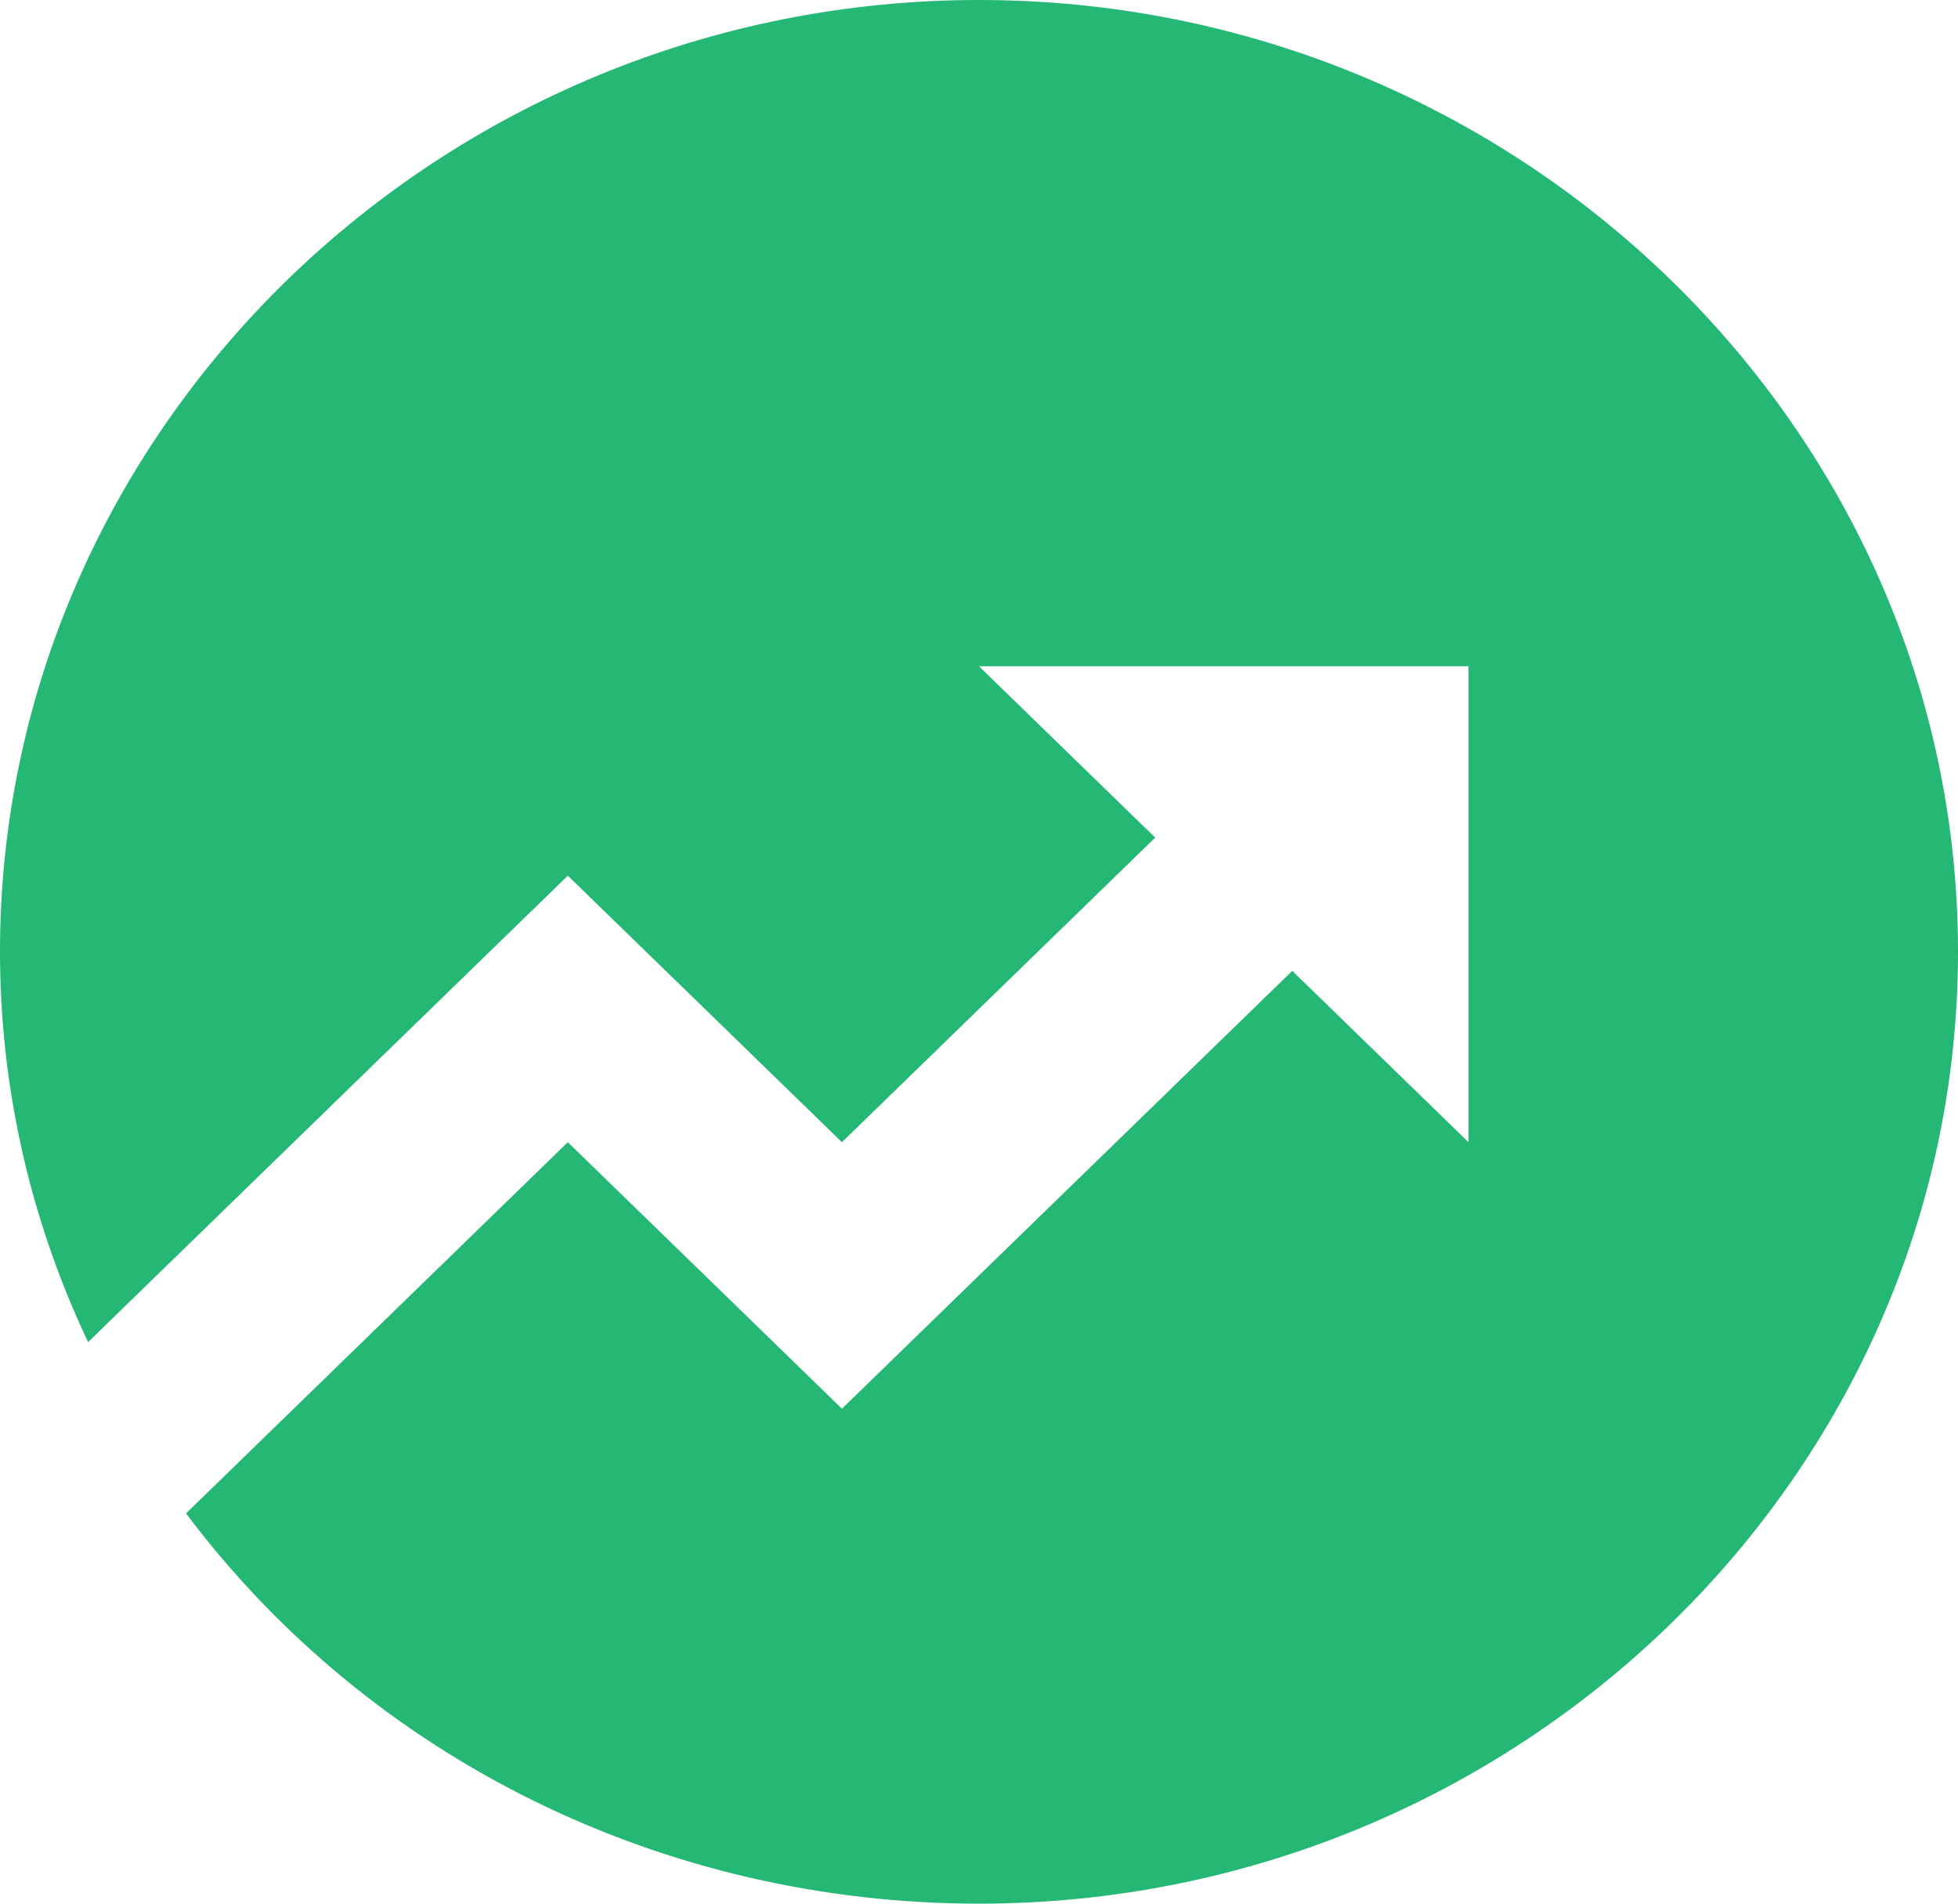 <svg width="36" height="35" viewBox="0 0 36 35" fill="none" xmlns="http://www.w3.org/2000/svg">
<path d="M3.42 27.825L10.44 21L15.48 25.9L23.76 17.85L27 21V12.25H18L21.24 15.4L15.48 21L10.44 16.1L1.62 24.675C0.54 22.4 0 19.95 0 17.5C0 7.875 8.1 0 18 0C27.9 0 36 7.875 36 17.5C36 27.125 27.9 35 18 35C12.24 35 6.84 32.375 3.42 27.825Z" fill="#25B774"/>
</svg>
